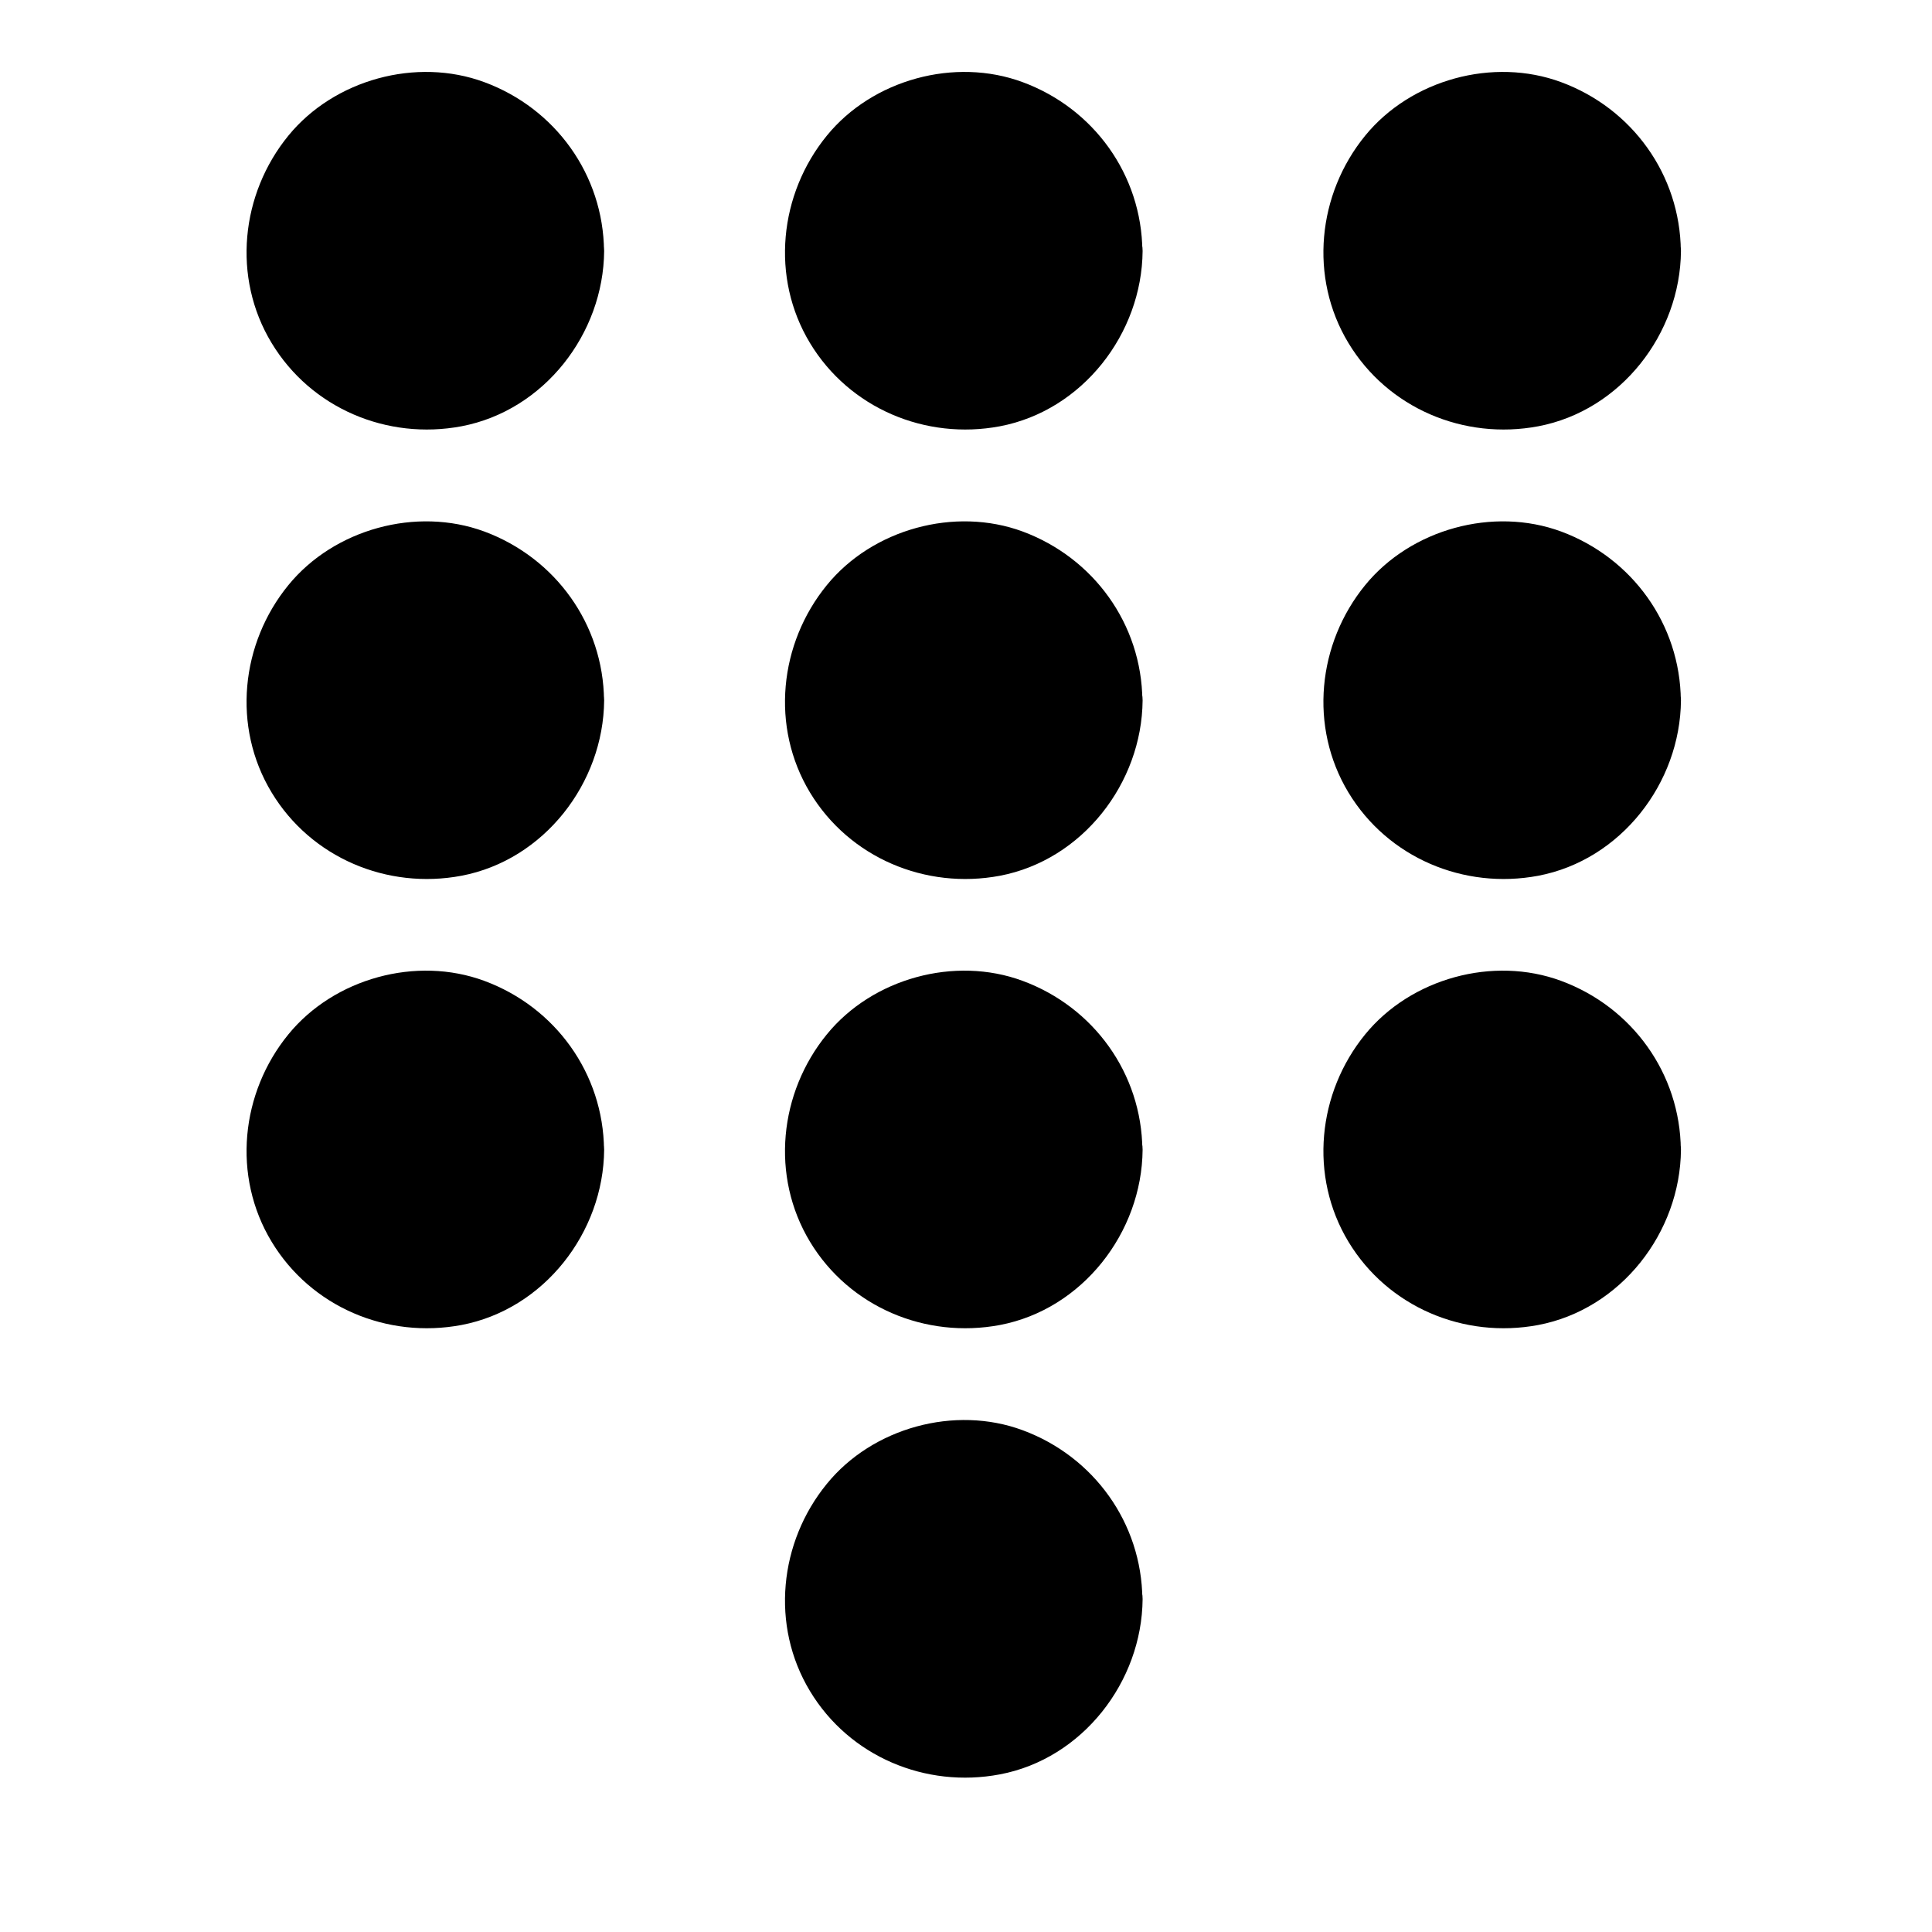 <svg width="17" height="17" viewBox="0 0 17 17" fill="none" xmlns="http://www.w3.org/2000/svg">
<g clip-path="url(#clip0_183_52)">
<path d="M3.74 3.471C4.437 3.471 5.002 2.906 5.002 2.209C5.002 1.512 4.437 0.946 3.74 0.946C3.043 0.946 2.477 1.512 2.477 2.209C2.477 2.906 3.043 3.471 3.74 3.471Z" fill="black"/>
<path d="M4.69 2.209C4.69 2.242 4.688 2.274 4.687 2.307C4.685 2.321 4.684 2.335 4.682 2.351C4.679 2.395 4.693 2.288 4.685 2.332C4.673 2.395 4.66 2.456 4.64 2.517C4.635 2.532 4.621 2.596 4.607 2.604C4.609 2.604 4.64 2.534 4.613 2.587C4.607 2.599 4.601 2.612 4.595 2.624C4.566 2.679 4.535 2.732 4.499 2.782C4.495 2.788 4.481 2.812 4.476 2.815C4.496 2.806 4.513 2.77 4.487 2.799C4.468 2.82 4.451 2.84 4.432 2.86C4.41 2.882 4.388 2.904 4.366 2.924C4.357 2.934 4.346 2.942 4.335 2.951C4.295 2.988 4.337 2.965 4.343 2.946C4.337 2.963 4.282 2.99 4.268 2.999C4.245 3.015 4.221 3.029 4.198 3.042C4.171 3.057 4.143 3.07 4.115 3.084C4.077 3.104 4.124 3.09 4.132 3.078C4.126 3.087 4.093 3.093 4.084 3.096C4.027 3.117 3.97 3.132 3.912 3.145C3.898 3.148 3.884 3.149 3.87 3.153C3.815 3.163 3.881 3.151 3.89 3.151C3.856 3.149 3.816 3.159 3.782 3.159C3.724 3.16 3.666 3.157 3.607 3.153C3.535 3.148 3.662 3.163 3.616 3.154C3.602 3.151 3.588 3.149 3.574 3.146C3.543 3.14 3.512 3.132 3.482 3.124C3.452 3.117 3.423 3.107 3.393 3.096C3.381 3.092 3.368 3.085 3.354 3.082C3.315 3.068 3.407 3.11 3.371 3.09C3.318 3.057 3.262 3.035 3.209 3.001C3.195 2.992 3.14 2.965 3.134 2.948C3.134 2.949 3.193 2.998 3.149 2.959C3.14 2.949 3.129 2.942 3.118 2.932C3.073 2.892 3.032 2.846 2.99 2.801C2.951 2.757 2.999 2.815 3.001 2.817C2.996 2.815 2.982 2.79 2.977 2.784C2.962 2.762 2.946 2.738 2.932 2.715C2.916 2.688 2.901 2.662 2.887 2.634C2.881 2.621 2.874 2.609 2.868 2.596C2.841 2.545 2.856 2.596 2.87 2.604C2.857 2.596 2.843 2.532 2.837 2.517C2.827 2.487 2.818 2.456 2.812 2.426C2.806 2.398 2.799 2.371 2.795 2.343C2.785 2.298 2.787 2.353 2.796 2.363C2.788 2.356 2.791 2.309 2.79 2.299C2.785 2.242 2.785 2.182 2.79 2.124C2.791 2.11 2.793 2.096 2.793 2.081C2.798 2.024 2.793 2.093 2.79 2.099C2.802 2.068 2.802 2.028 2.81 1.995C2.824 1.937 2.846 1.882 2.865 1.826C2.877 1.787 2.838 1.879 2.857 1.843C2.863 1.831 2.868 1.818 2.874 1.806C2.89 1.774 2.906 1.745 2.924 1.715C2.938 1.692 2.954 1.668 2.97 1.646C2.977 1.635 2.985 1.624 2.993 1.613C3.018 1.578 2.943 1.671 2.988 1.621C3.029 1.576 3.07 1.531 3.116 1.49C3.126 1.481 3.137 1.473 3.148 1.463C3.177 1.437 3.141 1.453 3.132 1.474C3.14 1.456 3.182 1.438 3.199 1.428C3.251 1.393 3.306 1.365 3.36 1.337C3.413 1.31 3.343 1.343 3.343 1.343C3.346 1.338 3.374 1.331 3.382 1.328C3.412 1.317 3.441 1.307 3.471 1.298C3.498 1.29 3.526 1.284 3.552 1.278C3.566 1.274 3.581 1.271 3.595 1.27C3.668 1.257 3.566 1.271 3.596 1.268C3.659 1.263 3.72 1.259 3.781 1.26C3.81 1.262 3.838 1.263 3.866 1.267C3.893 1.268 3.907 1.284 3.848 1.263C3.866 1.27 3.891 1.271 3.91 1.274C3.976 1.288 4.038 1.307 4.101 1.331C4.116 1.335 4.146 1.359 4.112 1.334C4.073 1.306 4.129 1.343 4.14 1.348C4.168 1.362 4.195 1.376 4.221 1.392C4.251 1.409 4.279 1.428 4.307 1.448C4.31 1.449 4.337 1.467 4.34 1.471C4.307 1.445 4.299 1.44 4.316 1.454C4.324 1.46 4.332 1.467 4.34 1.474C4.388 1.517 4.434 1.563 4.476 1.612C4.506 1.645 4.507 1.621 4.471 1.604C4.482 1.609 4.495 1.635 4.501 1.645C4.521 1.673 4.538 1.701 4.556 1.731C4.571 1.757 4.585 1.785 4.599 1.812C4.599 1.81 4.618 1.848 4.616 1.849C4.599 1.806 4.596 1.801 4.609 1.832C4.612 1.838 4.613 1.845 4.616 1.851C4.641 1.917 4.66 1.984 4.673 2.053C4.676 2.065 4.676 2.084 4.681 2.095C4.67 2.067 4.674 2.037 4.679 2.087C4.688 2.129 4.69 2.17 4.69 2.209C4.691 2.373 4.832 2.529 5.002 2.521C5.171 2.513 5.316 2.384 5.315 2.209C5.309 1.538 4.887 0.954 4.262 0.723C3.663 0.501 2.94 0.701 2.538 1.193C2.118 1.707 2.041 2.442 2.39 3.018C2.737 3.593 3.407 3.874 4.06 3.751C4.787 3.613 5.31 2.937 5.316 2.209C5.318 2.045 5.171 1.888 5.004 1.896C4.832 1.904 4.691 2.034 4.69 2.209Z" fill="black"/>
<path d="M8.477 3.471C9.175 3.471 9.74 2.906 9.74 2.209C9.74 1.512 9.175 0.946 8.477 0.946C7.78 0.946 7.215 1.512 7.215 2.209C7.215 2.906 7.78 3.471 8.477 3.471Z" fill="black"/>
<path d="M9.427 2.209C9.427 2.242 9.426 2.274 9.424 2.307C9.423 2.321 9.421 2.335 9.42 2.351C9.416 2.395 9.431 2.288 9.423 2.332C9.41 2.395 9.398 2.456 9.377 2.517C9.373 2.532 9.359 2.596 9.345 2.604C9.346 2.604 9.377 2.534 9.351 2.587C9.345 2.599 9.338 2.612 9.332 2.624C9.304 2.679 9.273 2.732 9.237 2.782C9.232 2.788 9.218 2.812 9.213 2.815C9.234 2.806 9.251 2.77 9.224 2.799C9.206 2.82 9.188 2.84 9.17 2.86C9.148 2.882 9.126 2.904 9.104 2.924C9.095 2.934 9.084 2.942 9.073 2.951C9.032 2.988 9.074 2.965 9.081 2.946C9.074 2.963 9.02 2.99 9.006 2.999C8.982 3.015 8.959 3.029 8.935 3.042C8.909 3.057 8.881 3.07 8.852 3.084C8.815 3.104 8.862 3.09 8.87 3.078C8.863 3.087 8.831 3.093 8.821 3.096C8.765 3.117 8.707 3.132 8.649 3.145C8.635 3.148 8.621 3.149 8.607 3.153C8.552 3.163 8.618 3.151 8.627 3.151C8.593 3.149 8.554 3.159 8.52 3.159C8.462 3.16 8.404 3.157 8.345 3.153C8.273 3.148 8.399 3.163 8.354 3.154C8.34 3.151 8.326 3.149 8.312 3.146C8.281 3.14 8.249 3.132 8.22 3.124C8.19 3.117 8.16 3.107 8.131 3.096C8.118 3.092 8.106 3.085 8.091 3.082C8.052 3.068 8.145 3.11 8.109 3.09C8.056 3.057 7.999 3.035 7.946 3.001C7.932 2.992 7.877 2.965 7.871 2.948C7.871 2.949 7.931 2.998 7.887 2.959C7.877 2.949 7.866 2.942 7.856 2.932C7.81 2.892 7.77 2.846 7.727 2.801C7.688 2.757 7.737 2.815 7.738 2.817C7.734 2.815 7.72 2.79 7.715 2.784C7.699 2.762 7.684 2.738 7.67 2.715C7.654 2.688 7.638 2.662 7.624 2.634C7.618 2.621 7.612 2.609 7.606 2.596C7.579 2.545 7.593 2.596 7.607 2.604C7.595 2.596 7.581 2.532 7.574 2.517C7.565 2.487 7.556 2.456 7.549 2.426C7.543 2.398 7.537 2.371 7.532 2.343C7.523 2.298 7.524 2.353 7.534 2.363C7.526 2.356 7.529 2.309 7.527 2.299C7.523 2.242 7.523 2.182 7.527 2.124C7.529 2.11 7.531 2.096 7.531 2.081C7.535 2.024 7.531 2.093 7.527 2.099C7.54 2.068 7.54 2.028 7.548 1.995C7.562 1.937 7.584 1.882 7.602 1.826C7.615 1.787 7.576 1.879 7.595 1.843C7.601 1.831 7.606 1.818 7.612 1.806C7.627 1.774 7.643 1.745 7.662 1.715C7.676 1.692 7.691 1.668 7.707 1.646C7.715 1.635 7.723 1.624 7.731 1.613C7.756 1.578 7.681 1.671 7.726 1.621C7.766 1.576 7.807 1.531 7.854 1.49C7.863 1.481 7.874 1.473 7.885 1.463C7.915 1.437 7.879 1.453 7.87 1.474C7.877 1.456 7.92 1.438 7.937 1.428C7.988 1.393 8.043 1.365 8.098 1.337C8.151 1.31 8.081 1.343 8.081 1.343C8.084 1.338 8.112 1.331 8.12 1.328C8.149 1.317 8.179 1.307 8.209 1.298C8.235 1.29 8.263 1.284 8.29 1.278C8.304 1.274 8.318 1.271 8.332 1.27C8.406 1.257 8.304 1.271 8.334 1.268C8.396 1.263 8.457 1.259 8.518 1.26C8.548 1.262 8.576 1.263 8.604 1.267C8.631 1.268 8.645 1.284 8.585 1.263C8.604 1.27 8.629 1.271 8.648 1.274C8.713 1.288 8.776 1.307 8.838 1.331C8.854 1.335 8.884 1.359 8.849 1.334C8.81 1.306 8.866 1.343 8.877 1.348C8.906 1.362 8.932 1.376 8.959 1.392C8.988 1.409 9.016 1.428 9.045 1.448C9.048 1.449 9.074 1.467 9.077 1.471C9.045 1.445 9.037 1.44 9.054 1.454C9.062 1.46 9.07 1.467 9.077 1.474C9.126 1.517 9.171 1.563 9.213 1.612C9.243 1.645 9.245 1.621 9.209 1.604C9.22 1.609 9.232 1.635 9.238 1.645C9.259 1.673 9.276 1.701 9.293 1.731C9.309 1.757 9.323 1.785 9.337 1.812C9.337 1.81 9.356 1.848 9.354 1.849C9.337 1.806 9.334 1.801 9.346 1.832C9.349 1.838 9.351 1.845 9.354 1.851C9.379 1.917 9.398 1.984 9.41 2.053C9.413 2.065 9.413 2.084 9.418 2.095C9.407 2.067 9.412 2.037 9.416 2.087C9.426 2.129 9.427 2.17 9.427 2.209C9.429 2.373 9.57 2.529 9.74 2.521C9.909 2.513 10.054 2.384 10.052 2.209C10.046 1.538 9.624 0.954 8.999 0.723C8.401 0.501 7.677 0.701 7.276 1.193C6.856 1.707 6.779 2.442 7.127 3.018C7.474 3.593 8.145 3.874 8.798 3.751C9.524 3.613 10.048 2.937 10.054 2.209C10.056 2.045 9.909 1.888 9.741 1.896C9.57 1.904 9.429 2.034 9.427 2.209Z" fill="black"/>
<path d="M13.215 3.471C13.912 3.471 14.477 2.906 14.477 2.209C14.477 1.512 13.912 0.946 13.215 0.946C12.518 0.946 11.952 1.512 11.952 2.209C11.952 2.906 12.518 3.471 13.215 3.471Z" fill="black"/>
<path d="M14.165 2.209C14.165 2.242 14.163 2.274 14.162 2.307C14.16 2.321 14.159 2.335 14.157 2.351C14.154 2.395 14.168 2.288 14.16 2.332C14.148 2.395 14.135 2.456 14.115 2.517C14.11 2.532 14.096 2.596 14.082 2.604C14.084 2.604 14.115 2.534 14.088 2.587C14.082 2.599 14.076 2.612 14.07 2.624C14.041 2.679 14.01 2.732 13.974 2.782C13.97 2.788 13.956 2.812 13.951 2.815C13.971 2.806 13.988 2.77 13.962 2.799C13.943 2.82 13.926 2.84 13.907 2.86C13.885 2.882 13.863 2.904 13.841 2.924C13.832 2.934 13.821 2.942 13.81 2.951C13.77 2.988 13.812 2.965 13.818 2.946C13.812 2.963 13.757 2.99 13.743 2.999C13.72 3.015 13.696 3.029 13.673 3.042C13.646 3.057 13.618 3.07 13.59 3.084C13.553 3.104 13.599 3.09 13.607 3.078C13.601 3.087 13.568 3.093 13.559 3.096C13.502 3.117 13.445 3.132 13.387 3.145C13.373 3.148 13.359 3.149 13.345 3.153C13.29 3.163 13.356 3.151 13.365 3.151C13.331 3.149 13.291 3.159 13.257 3.159C13.199 3.16 13.142 3.157 13.082 3.153C13.01 3.148 13.137 3.163 13.091 3.154C13.078 3.151 13.063 3.149 13.049 3.146C13.018 3.14 12.987 3.132 12.957 3.124C12.928 3.117 12.898 3.107 12.868 3.096C12.856 3.092 12.843 3.085 12.829 3.082C12.79 3.068 12.882 3.11 12.846 3.09C12.793 3.057 12.737 3.035 12.684 3.001C12.67 2.992 12.615 2.965 12.609 2.948C12.609 2.949 12.668 2.998 12.624 2.959C12.615 2.949 12.604 2.942 12.593 2.932C12.548 2.892 12.507 2.846 12.465 2.801C12.426 2.757 12.474 2.815 12.476 2.817C12.471 2.815 12.457 2.79 12.453 2.784C12.437 2.762 12.421 2.738 12.407 2.715C12.392 2.688 12.376 2.662 12.362 2.634C12.356 2.621 12.349 2.609 12.343 2.596C12.316 2.545 12.331 2.596 12.345 2.604C12.332 2.596 12.318 2.532 12.312 2.517C12.303 2.487 12.293 2.456 12.287 2.426C12.281 2.398 12.274 2.371 12.27 2.343C12.26 2.298 12.262 2.353 12.271 2.363C12.263 2.356 12.267 2.309 12.265 2.299C12.26 2.242 12.26 2.182 12.265 2.124C12.267 2.11 12.268 2.096 12.268 2.081C12.273 2.024 12.268 2.093 12.265 2.099C12.277 2.068 12.277 2.028 12.285 1.995C12.299 1.937 12.321 1.882 12.34 1.826C12.352 1.787 12.313 1.879 12.332 1.843C12.338 1.831 12.343 1.818 12.349 1.806C12.365 1.774 12.381 1.745 12.399 1.715C12.413 1.692 12.429 1.668 12.445 1.646C12.453 1.635 12.46 1.624 12.468 1.613C12.493 1.578 12.418 1.671 12.463 1.621C12.504 1.576 12.545 1.531 12.591 1.49C12.601 1.481 12.612 1.473 12.623 1.463C12.652 1.437 12.617 1.453 12.607 1.474C12.615 1.456 12.657 1.438 12.674 1.428C12.726 1.393 12.781 1.365 12.835 1.337C12.888 1.31 12.818 1.343 12.818 1.343C12.821 1.338 12.849 1.331 12.857 1.328C12.887 1.317 12.916 1.307 12.946 1.298C12.973 1.29 13.001 1.284 13.027 1.278C13.041 1.274 13.056 1.271 13.07 1.27C13.143 1.257 13.041 1.271 13.071 1.268C13.134 1.263 13.195 1.259 13.256 1.26C13.285 1.262 13.313 1.263 13.341 1.267C13.368 1.268 13.382 1.284 13.323 1.263C13.341 1.27 13.367 1.271 13.385 1.274C13.451 1.288 13.513 1.307 13.576 1.331C13.591 1.335 13.621 1.359 13.587 1.334C13.548 1.306 13.604 1.343 13.615 1.348C13.643 1.362 13.67 1.376 13.696 1.392C13.726 1.409 13.754 1.428 13.782 1.448C13.785 1.449 13.812 1.467 13.815 1.471C13.782 1.445 13.774 1.44 13.791 1.454C13.799 1.46 13.807 1.467 13.815 1.474C13.863 1.517 13.909 1.563 13.951 1.612C13.981 1.645 13.982 1.621 13.946 1.604C13.957 1.609 13.97 1.635 13.976 1.645C13.996 1.673 14.013 1.701 14.031 1.731C14.046 1.757 14.06 1.785 14.074 1.812C14.074 1.81 14.093 1.848 14.091 1.849C14.074 1.806 14.071 1.801 14.084 1.832C14.087 1.838 14.088 1.845 14.091 1.851C14.117 1.917 14.135 1.984 14.148 2.053C14.151 2.065 14.151 2.084 14.156 2.095C14.145 2.067 14.149 2.037 14.154 2.087C14.163 2.129 14.165 2.17 14.165 2.209C14.166 2.373 14.307 2.529 14.477 2.521C14.646 2.513 14.791 2.384 14.79 2.209C14.784 1.538 14.362 0.954 13.737 0.723C13.138 0.501 12.415 0.701 12.013 1.193C11.593 1.707 11.517 2.442 11.865 3.018C12.212 3.593 12.882 3.874 13.535 3.751C14.262 3.613 14.785 2.937 14.791 2.209C14.793 2.045 14.646 1.888 14.479 1.896C14.307 1.904 14.166 2.034 14.165 2.209Z" fill="black"/>
<path d="M3.74 7.426C4.437 7.426 5.002 6.861 5.002 6.163C5.002 5.466 4.437 4.901 3.74 4.901C3.043 4.901 2.477 5.466 2.477 6.163C2.477 6.861 3.043 7.426 3.74 7.426Z" fill="black"/>
<path d="M4.69 6.163C4.69 6.196 4.688 6.229 4.687 6.262C4.685 6.276 4.684 6.29 4.682 6.306C4.679 6.349 4.693 6.243 4.685 6.287C4.673 6.349 4.66 6.41 4.64 6.471C4.635 6.487 4.621 6.551 4.607 6.559C4.609 6.559 4.64 6.488 4.613 6.542C4.607 6.554 4.601 6.566 4.595 6.579C4.566 6.634 4.535 6.687 4.499 6.737C4.495 6.743 4.481 6.766 4.476 6.77C4.496 6.76 4.513 6.724 4.487 6.754C4.468 6.774 4.451 6.795 4.432 6.815C4.41 6.837 4.388 6.859 4.366 6.879C4.357 6.888 4.346 6.896 4.335 6.906C4.295 6.943 4.337 6.92 4.343 6.901C4.337 6.918 4.282 6.945 4.268 6.954C4.245 6.97 4.221 6.984 4.198 6.996C4.171 7.012 4.143 7.024 4.115 7.038C4.077 7.059 4.124 7.045 4.132 7.032C4.126 7.042 4.093 7.048 4.084 7.051C4.027 7.071 3.97 7.087 3.912 7.099C3.898 7.102 3.884 7.104 3.87 7.107C3.815 7.118 3.881 7.106 3.89 7.106C3.856 7.104 3.816 7.113 3.782 7.113C3.724 7.115 3.666 7.112 3.607 7.107C3.535 7.102 3.662 7.118 3.616 7.109C3.602 7.106 3.588 7.104 3.574 7.101C3.543 7.095 3.512 7.087 3.482 7.079C3.452 7.071 3.423 7.062 3.393 7.051C3.381 7.046 3.368 7.04 3.354 7.037C3.315 7.023 3.407 7.065 3.371 7.045C3.318 7.012 3.262 6.99 3.209 6.956C3.195 6.946 3.14 6.92 3.134 6.902C3.134 6.904 3.193 6.952 3.149 6.913C3.14 6.904 3.129 6.896 3.118 6.887C3.073 6.846 3.032 6.801 2.99 6.756C2.951 6.712 2.999 6.77 3.001 6.771C2.996 6.77 2.982 6.745 2.977 6.738C2.962 6.716 2.946 6.693 2.932 6.67C2.916 6.643 2.901 6.617 2.887 6.588C2.881 6.576 2.874 6.563 2.868 6.551C2.841 6.499 2.856 6.551 2.87 6.559C2.857 6.551 2.843 6.487 2.837 6.471C2.827 6.441 2.818 6.41 2.812 6.381C2.806 6.352 2.799 6.326 2.795 6.298C2.785 6.252 2.787 6.307 2.796 6.318C2.788 6.31 2.791 6.263 2.79 6.254C2.785 6.196 2.785 6.137 2.79 6.079C2.791 6.065 2.793 6.051 2.793 6.035C2.798 5.979 2.793 6.048 2.79 6.054C2.802 6.023 2.802 5.982 2.81 5.949C2.824 5.891 2.846 5.837 2.865 5.781C2.877 5.742 2.838 5.834 2.857 5.798C2.863 5.785 2.868 5.773 2.874 5.76C2.89 5.729 2.906 5.699 2.924 5.67C2.938 5.646 2.954 5.623 2.97 5.601C2.977 5.59 2.985 5.579 2.993 5.568C3.018 5.532 2.943 5.626 2.988 5.576C3.029 5.531 3.07 5.485 3.116 5.445C3.126 5.435 3.137 5.427 3.148 5.418C3.177 5.391 3.141 5.407 3.132 5.429C3.14 5.41 3.182 5.393 3.199 5.382C3.251 5.348 3.306 5.32 3.36 5.292C3.413 5.265 3.343 5.298 3.343 5.298C3.346 5.293 3.374 5.285 3.382 5.282C3.412 5.271 3.441 5.262 3.471 5.252C3.498 5.245 3.526 5.238 3.552 5.232C3.566 5.229 3.581 5.226 3.595 5.224C3.668 5.212 3.566 5.226 3.596 5.223C3.659 5.218 3.72 5.213 3.781 5.215C3.81 5.216 3.838 5.218 3.866 5.221C3.893 5.223 3.907 5.238 3.848 5.218C3.866 5.224 3.891 5.226 3.91 5.229C3.976 5.243 4.038 5.262 4.101 5.285C4.116 5.29 4.146 5.313 4.112 5.288C4.073 5.26 4.129 5.298 4.14 5.302C4.168 5.316 4.195 5.331 4.221 5.346C4.251 5.363 4.279 5.382 4.307 5.402C4.31 5.404 4.337 5.421 4.34 5.426C4.307 5.399 4.299 5.395 4.316 5.409C4.324 5.415 4.332 5.421 4.34 5.429C4.388 5.471 4.434 5.518 4.476 5.566C4.506 5.599 4.507 5.576 4.471 5.559C4.482 5.563 4.495 5.59 4.501 5.599C4.521 5.627 4.538 5.656 4.556 5.685C4.571 5.712 4.585 5.74 4.599 5.766C4.599 5.765 4.618 5.802 4.616 5.804C4.599 5.76 4.596 5.756 4.609 5.787C4.612 5.793 4.613 5.799 4.616 5.806C4.641 5.871 4.66 5.938 4.673 6.007C4.676 6.02 4.676 6.038 4.681 6.049C4.67 6.021 4.674 5.992 4.679 6.042C4.688 6.084 4.69 6.123 4.69 6.163C4.691 6.327 4.832 6.484 5.002 6.476C5.171 6.468 5.316 6.338 5.315 6.163C5.309 5.493 4.887 4.909 4.262 4.677C3.663 4.456 2.94 4.656 2.538 5.148C2.118 5.662 2.041 6.396 2.39 6.973C2.737 7.548 3.407 7.829 4.06 7.706C4.787 7.568 5.31 6.891 5.316 6.163C5.318 5.999 5.171 5.843 5.004 5.851C4.832 5.859 4.691 5.988 4.69 6.163Z" fill="black"/>
<path d="M8.477 7.426C9.175 7.426 9.74 6.861 9.74 6.163C9.74 5.466 9.175 4.901 8.477 4.901C7.78 4.901 7.215 5.466 7.215 6.163C7.215 6.861 7.78 7.426 8.477 7.426Z" fill="black"/>
<path d="M9.427 6.163C9.427 6.196 9.426 6.229 9.424 6.262C9.423 6.276 9.421 6.29 9.42 6.306C9.416 6.349 9.431 6.243 9.423 6.287C9.41 6.349 9.398 6.41 9.377 6.471C9.373 6.487 9.359 6.551 9.345 6.559C9.346 6.559 9.377 6.488 9.351 6.542C9.345 6.554 9.338 6.566 9.332 6.579C9.304 6.634 9.273 6.687 9.237 6.737C9.232 6.743 9.218 6.766 9.213 6.77C9.234 6.76 9.251 6.724 9.224 6.754C9.206 6.774 9.188 6.795 9.17 6.815C9.148 6.837 9.126 6.859 9.104 6.879C9.095 6.888 9.084 6.896 9.073 6.906C9.032 6.943 9.074 6.92 9.081 6.901C9.074 6.918 9.02 6.945 9.006 6.954C8.982 6.97 8.959 6.984 8.935 6.996C8.909 7.012 8.881 7.024 8.852 7.038C8.815 7.059 8.862 7.045 8.87 7.032C8.863 7.042 8.831 7.048 8.821 7.051C8.765 7.071 8.707 7.087 8.649 7.099C8.635 7.102 8.621 7.104 8.607 7.107C8.552 7.118 8.618 7.106 8.627 7.106C8.593 7.104 8.554 7.113 8.52 7.113C8.462 7.115 8.404 7.112 8.345 7.107C8.273 7.102 8.399 7.118 8.354 7.109C8.34 7.106 8.326 7.104 8.312 7.101C8.281 7.095 8.249 7.087 8.22 7.079C8.19 7.071 8.16 7.062 8.131 7.051C8.118 7.046 8.106 7.04 8.091 7.037C8.052 7.023 8.145 7.065 8.109 7.045C8.056 7.012 7.999 6.99 7.946 6.956C7.932 6.946 7.877 6.92 7.871 6.902C7.871 6.904 7.931 6.952 7.887 6.913C7.877 6.904 7.866 6.896 7.856 6.887C7.81 6.846 7.77 6.801 7.727 6.756C7.688 6.712 7.737 6.77 7.738 6.771C7.734 6.77 7.72 6.745 7.715 6.738C7.699 6.716 7.684 6.693 7.67 6.67C7.654 6.643 7.638 6.617 7.624 6.588C7.618 6.576 7.612 6.563 7.606 6.551C7.579 6.499 7.593 6.551 7.607 6.559C7.595 6.551 7.581 6.487 7.574 6.471C7.565 6.441 7.556 6.41 7.549 6.381C7.543 6.352 7.537 6.326 7.532 6.298C7.523 6.252 7.524 6.307 7.534 6.318C7.526 6.31 7.529 6.263 7.527 6.254C7.523 6.196 7.523 6.137 7.527 6.079C7.529 6.065 7.531 6.051 7.531 6.035C7.535 5.979 7.531 6.048 7.527 6.054C7.54 6.023 7.54 5.982 7.548 5.949C7.562 5.891 7.584 5.837 7.602 5.781C7.615 5.742 7.576 5.834 7.595 5.798C7.601 5.785 7.606 5.773 7.612 5.76C7.627 5.729 7.643 5.699 7.662 5.67C7.676 5.646 7.691 5.623 7.707 5.601C7.715 5.59 7.723 5.579 7.731 5.568C7.756 5.532 7.681 5.626 7.726 5.576C7.766 5.531 7.807 5.485 7.854 5.445C7.863 5.435 7.874 5.427 7.885 5.418C7.915 5.391 7.879 5.407 7.87 5.429C7.877 5.41 7.92 5.393 7.937 5.382C7.988 5.348 8.043 5.32 8.098 5.292C8.151 5.265 8.081 5.298 8.081 5.298C8.084 5.293 8.112 5.285 8.12 5.282C8.149 5.271 8.179 5.262 8.209 5.252C8.235 5.245 8.263 5.238 8.29 5.232C8.304 5.229 8.318 5.226 8.332 5.224C8.406 5.212 8.304 5.226 8.334 5.223C8.396 5.218 8.457 5.213 8.518 5.215C8.548 5.216 8.576 5.218 8.604 5.221C8.631 5.223 8.645 5.238 8.585 5.218C8.604 5.224 8.629 5.226 8.648 5.229C8.713 5.243 8.776 5.262 8.838 5.285C8.854 5.29 8.884 5.313 8.849 5.288C8.81 5.26 8.866 5.298 8.877 5.302C8.906 5.316 8.932 5.331 8.959 5.346C8.988 5.363 9.016 5.382 9.045 5.402C9.048 5.404 9.074 5.421 9.077 5.426C9.045 5.399 9.037 5.395 9.054 5.409C9.062 5.415 9.07 5.421 9.077 5.429C9.126 5.471 9.171 5.518 9.213 5.566C9.243 5.599 9.245 5.576 9.209 5.559C9.22 5.563 9.232 5.59 9.238 5.599C9.259 5.627 9.276 5.656 9.293 5.685C9.309 5.712 9.323 5.74 9.337 5.766C9.337 5.765 9.356 5.802 9.354 5.804C9.337 5.76 9.334 5.756 9.346 5.787C9.349 5.793 9.351 5.799 9.354 5.806C9.379 5.871 9.398 5.938 9.41 6.007C9.413 6.02 9.413 6.038 9.418 6.049C9.407 6.021 9.412 5.992 9.416 6.042C9.426 6.084 9.427 6.123 9.427 6.163C9.429 6.327 9.57 6.484 9.74 6.476C9.909 6.468 10.054 6.338 10.052 6.163C10.046 5.493 9.624 4.909 8.999 4.677C8.401 4.456 7.677 4.656 7.276 5.148C6.856 5.662 6.779 6.396 7.127 6.973C7.474 7.548 8.145 7.829 8.798 7.706C9.524 7.568 10.048 6.891 10.054 6.163C10.056 5.999 9.909 5.843 9.741 5.851C9.57 5.859 9.429 5.988 9.427 6.163Z" fill="black"/>
<path d="M13.215 7.426C13.912 7.426 14.477 6.861 14.477 6.163C14.477 5.466 13.912 4.901 13.215 4.901C12.518 4.901 11.952 5.466 11.952 6.163C11.952 6.861 12.518 7.426 13.215 7.426Z" fill="black"/>
<path d="M14.165 6.163C14.165 6.196 14.163 6.229 14.162 6.262C14.16 6.276 14.159 6.29 14.157 6.306C14.154 6.349 14.168 6.243 14.16 6.287C14.148 6.349 14.135 6.41 14.115 6.471C14.11 6.487 14.096 6.551 14.082 6.559C14.084 6.559 14.115 6.488 14.088 6.542C14.082 6.554 14.076 6.566 14.07 6.579C14.041 6.634 14.01 6.687 13.974 6.737C13.97 6.743 13.956 6.766 13.951 6.77C13.971 6.76 13.988 6.724 13.962 6.754C13.943 6.774 13.926 6.795 13.907 6.815C13.885 6.837 13.863 6.859 13.841 6.879C13.832 6.888 13.821 6.896 13.81 6.906C13.77 6.943 13.812 6.92 13.818 6.901C13.812 6.918 13.757 6.945 13.743 6.954C13.72 6.97 13.696 6.984 13.673 6.996C13.646 7.012 13.618 7.024 13.59 7.038C13.553 7.059 13.599 7.045 13.607 7.032C13.601 7.042 13.568 7.048 13.559 7.051C13.502 7.071 13.445 7.087 13.387 7.099C13.373 7.102 13.359 7.104 13.345 7.107C13.29 7.118 13.356 7.106 13.365 7.106C13.331 7.104 13.291 7.113 13.257 7.113C13.199 7.115 13.142 7.112 13.082 7.107C13.01 7.102 13.137 7.118 13.091 7.109C13.078 7.106 13.063 7.104 13.049 7.101C13.018 7.095 12.987 7.087 12.957 7.079C12.928 7.071 12.898 7.062 12.868 7.051C12.856 7.046 12.843 7.04 12.829 7.037C12.79 7.023 12.882 7.065 12.846 7.045C12.793 7.012 12.737 6.99 12.684 6.956C12.67 6.946 12.615 6.92 12.609 6.902C12.609 6.904 12.668 6.952 12.624 6.913C12.615 6.904 12.604 6.896 12.593 6.887C12.548 6.846 12.507 6.801 12.465 6.756C12.426 6.712 12.474 6.77 12.476 6.771C12.471 6.77 12.457 6.745 12.453 6.738C12.437 6.716 12.421 6.693 12.407 6.67C12.392 6.643 12.376 6.617 12.362 6.588C12.356 6.576 12.349 6.563 12.343 6.551C12.316 6.499 12.331 6.551 12.345 6.559C12.332 6.551 12.318 6.487 12.312 6.471C12.303 6.441 12.293 6.41 12.287 6.381C12.281 6.352 12.274 6.326 12.27 6.298C12.26 6.252 12.262 6.307 12.271 6.318C12.263 6.31 12.267 6.263 12.265 6.254C12.26 6.196 12.26 6.137 12.265 6.079C12.267 6.065 12.268 6.051 12.268 6.035C12.273 5.979 12.268 6.048 12.265 6.054C12.277 6.023 12.277 5.982 12.285 5.949C12.299 5.891 12.321 5.837 12.34 5.781C12.352 5.742 12.313 5.834 12.332 5.798C12.338 5.785 12.343 5.773 12.349 5.76C12.365 5.729 12.381 5.699 12.399 5.67C12.413 5.646 12.429 5.623 12.445 5.601C12.453 5.59 12.46 5.579 12.468 5.568C12.493 5.532 12.418 5.626 12.463 5.576C12.504 5.531 12.545 5.485 12.591 5.445C12.601 5.435 12.612 5.427 12.623 5.418C12.652 5.391 12.617 5.407 12.607 5.429C12.615 5.41 12.657 5.393 12.674 5.382C12.726 5.348 12.781 5.32 12.835 5.292C12.888 5.265 12.818 5.298 12.818 5.298C12.821 5.293 12.849 5.285 12.857 5.282C12.887 5.271 12.916 5.262 12.946 5.252C12.973 5.245 13.001 5.238 13.027 5.232C13.041 5.229 13.056 5.226 13.07 5.224C13.143 5.212 13.041 5.226 13.071 5.223C13.134 5.218 13.195 5.213 13.256 5.215C13.285 5.216 13.313 5.218 13.341 5.221C13.368 5.223 13.382 5.238 13.323 5.218C13.341 5.224 13.367 5.226 13.385 5.229C13.451 5.243 13.513 5.262 13.576 5.285C13.591 5.29 13.621 5.313 13.587 5.288C13.548 5.26 13.604 5.298 13.615 5.302C13.643 5.316 13.67 5.331 13.696 5.346C13.726 5.363 13.754 5.382 13.782 5.402C13.785 5.404 13.812 5.421 13.815 5.426C13.782 5.399 13.774 5.395 13.791 5.409C13.799 5.415 13.807 5.421 13.815 5.429C13.863 5.471 13.909 5.518 13.951 5.566C13.981 5.599 13.982 5.576 13.946 5.559C13.957 5.563 13.97 5.59 13.976 5.599C13.996 5.627 14.013 5.656 14.031 5.685C14.046 5.712 14.06 5.74 14.074 5.766C14.074 5.765 14.093 5.802 14.091 5.804C14.074 5.76 14.071 5.756 14.084 5.787C14.087 5.793 14.088 5.799 14.091 5.806C14.117 5.871 14.135 5.938 14.148 6.007C14.151 6.02 14.151 6.038 14.156 6.049C14.145 6.021 14.149 5.992 14.154 6.042C14.163 6.084 14.165 6.123 14.165 6.163C14.166 6.327 14.307 6.484 14.477 6.476C14.646 6.468 14.791 6.338 14.79 6.163C14.784 5.493 14.362 4.909 13.737 4.677C13.138 4.456 12.415 4.656 12.013 5.148C11.593 5.662 11.517 6.396 11.865 6.973C12.212 7.548 12.882 7.829 13.535 7.706C14.262 7.568 14.785 6.891 14.791 6.163C14.793 5.999 14.646 5.843 14.479 5.851C14.307 5.859 14.166 5.988 14.165 6.163Z" fill="black"/>
<path d="M3.74 11.379C4.437 11.379 5.002 10.814 5.002 10.117C5.002 9.419 4.437 8.854 3.74 8.854C3.043 8.854 2.477 9.419 2.477 10.117C2.477 10.814 3.043 11.379 3.74 11.379Z" fill="black"/>
<path d="M4.69 10.117C4.69 10.149 4.688 10.182 4.687 10.215C4.685 10.229 4.684 10.243 4.682 10.259C4.679 10.302 4.693 10.196 4.685 10.24C4.673 10.302 4.66 10.363 4.64 10.424C4.635 10.44 4.621 10.504 4.607 10.512C4.609 10.512 4.64 10.441 4.613 10.495C4.607 10.507 4.601 10.52 4.595 10.532C4.566 10.587 4.535 10.64 4.499 10.69C4.495 10.696 4.481 10.72 4.476 10.723C4.496 10.713 4.513 10.677 4.487 10.707C4.468 10.727 4.451 10.748 4.432 10.768C4.41 10.79 4.388 10.812 4.366 10.832C4.357 10.841 4.346 10.849 4.335 10.859C4.295 10.896 4.337 10.873 4.343 10.854C4.337 10.871 4.282 10.898 4.268 10.907C4.245 10.923 4.221 10.937 4.198 10.949C4.171 10.965 4.143 10.977 4.115 10.992C4.077 11.012 4.124 10.998 4.132 10.985C4.126 10.995 4.093 11.001 4.084 11.004C4.027 11.024 3.97 11.04 3.912 11.052C3.898 11.056 3.884 11.057 3.87 11.06C3.815 11.071 3.881 11.059 3.89 11.059C3.856 11.057 3.816 11.066 3.782 11.066C3.724 11.068 3.666 11.065 3.607 11.06C3.535 11.056 3.662 11.071 3.616 11.062C3.602 11.059 3.588 11.057 3.574 11.054C3.543 11.048 3.512 11.04 3.482 11.032C3.452 11.024 3.423 11.015 3.393 11.004C3.381 10.999 3.368 10.993 3.354 10.99C3.315 10.976 3.407 11.018 3.371 10.998C3.318 10.965 3.262 10.943 3.209 10.909C3.195 10.899 3.14 10.873 3.134 10.856C3.134 10.857 3.193 10.906 3.149 10.867C3.14 10.857 3.129 10.849 3.118 10.84C3.073 10.799 3.032 10.754 2.99 10.709C2.951 10.665 2.999 10.723 3.001 10.724C2.996 10.723 2.982 10.698 2.977 10.691C2.962 10.67 2.946 10.646 2.932 10.623C2.916 10.596 2.901 10.57 2.887 10.541C2.881 10.529 2.874 10.517 2.868 10.504C2.841 10.452 2.856 10.504 2.87 10.512C2.857 10.504 2.843 10.44 2.837 10.424C2.827 10.395 2.818 10.363 2.812 10.334C2.806 10.306 2.799 10.279 2.795 10.251C2.785 10.206 2.787 10.26 2.796 10.271C2.788 10.263 2.791 10.216 2.79 10.207C2.785 10.149 2.785 10.09 2.79 10.032C2.791 10.018 2.793 10.004 2.793 9.988C2.798 9.932 2.793 10.001 2.79 10.007C2.802 9.976 2.802 9.935 2.81 9.902C2.824 9.845 2.846 9.79 2.865 9.734C2.877 9.695 2.838 9.787 2.857 9.751C2.863 9.738 2.868 9.726 2.874 9.713C2.89 9.682 2.906 9.652 2.924 9.623C2.938 9.599 2.954 9.576 2.97 9.554C2.977 9.543 2.985 9.532 2.993 9.521C3.018 9.485 2.943 9.579 2.988 9.529C3.029 9.484 3.07 9.438 3.116 9.398C3.126 9.388 3.137 9.381 3.148 9.371C3.177 9.345 3.141 9.36 3.132 9.382C3.14 9.363 3.182 9.346 3.199 9.335C3.251 9.301 3.306 9.273 3.36 9.245C3.413 9.218 3.343 9.251 3.343 9.251C3.346 9.246 3.374 9.238 3.382 9.235C3.412 9.224 3.441 9.215 3.471 9.206C3.498 9.198 3.526 9.191 3.552 9.185C3.566 9.182 3.581 9.179 3.595 9.177C3.668 9.165 3.566 9.179 3.596 9.176C3.659 9.171 3.72 9.166 3.781 9.168C3.81 9.17 3.838 9.171 3.866 9.174C3.893 9.176 3.907 9.191 3.848 9.171C3.866 9.177 3.891 9.179 3.91 9.182C3.976 9.196 4.038 9.215 4.101 9.238C4.116 9.243 4.146 9.267 4.112 9.242C4.073 9.213 4.129 9.251 4.14 9.256C4.168 9.27 4.195 9.284 4.221 9.299C4.251 9.316 4.279 9.335 4.307 9.356C4.31 9.357 4.337 9.374 4.34 9.379C4.307 9.352 4.299 9.348 4.316 9.362C4.324 9.368 4.332 9.374 4.34 9.382C4.388 9.424 4.434 9.471 4.476 9.52C4.506 9.552 4.507 9.529 4.471 9.512C4.482 9.517 4.495 9.543 4.501 9.552C4.521 9.581 4.538 9.609 4.556 9.638C4.571 9.665 4.585 9.693 4.599 9.72C4.599 9.718 4.618 9.756 4.616 9.757C4.599 9.713 4.596 9.709 4.609 9.74C4.612 9.746 4.613 9.752 4.616 9.759C4.641 9.824 4.66 9.892 4.673 9.96C4.676 9.973 4.676 9.992 4.681 10.002C4.67 9.974 4.674 9.945 4.679 9.995C4.688 10.037 4.69 10.077 4.69 10.117C4.691 10.281 4.832 10.437 5.002 10.429C5.171 10.421 5.316 10.291 5.315 10.117C5.309 9.446 4.887 8.862 4.262 8.631C3.663 8.409 2.94 8.609 2.538 9.101C2.118 9.615 2.041 10.349 2.39 10.926C2.737 11.501 3.407 11.782 4.06 11.659C4.787 11.521 5.31 10.845 5.316 10.117C5.318 9.952 5.171 9.796 5.004 9.804C4.832 9.812 4.691 9.941 4.69 10.117Z" fill="black"/>
<path d="M8.477 11.379C9.175 11.379 9.74 10.814 9.74 10.117C9.74 9.419 9.175 8.854 8.477 8.854C7.78 8.854 7.215 9.419 7.215 10.117C7.215 10.814 7.78 11.379 8.477 11.379Z" fill="black"/>
<path d="M9.427 10.117C9.427 10.149 9.426 10.182 9.424 10.215C9.423 10.229 9.421 10.243 9.42 10.259C9.416 10.302 9.431 10.196 9.423 10.24C9.41 10.302 9.398 10.363 9.377 10.424C9.373 10.44 9.359 10.504 9.345 10.512C9.346 10.512 9.377 10.441 9.351 10.495C9.345 10.507 9.338 10.52 9.332 10.532C9.304 10.587 9.273 10.64 9.237 10.69C9.232 10.696 9.218 10.72 9.213 10.723C9.234 10.713 9.251 10.677 9.224 10.707C9.206 10.727 9.188 10.748 9.17 10.768C9.148 10.79 9.126 10.812 9.104 10.832C9.095 10.841 9.084 10.849 9.073 10.859C9.032 10.896 9.074 10.873 9.081 10.854C9.074 10.871 9.02 10.898 9.006 10.907C8.982 10.923 8.959 10.937 8.935 10.949C8.909 10.965 8.881 10.977 8.852 10.992C8.815 11.012 8.862 10.998 8.87 10.985C8.863 10.995 8.831 11.001 8.821 11.004C8.765 11.024 8.707 11.04 8.649 11.052C8.635 11.056 8.621 11.057 8.607 11.06C8.552 11.071 8.618 11.059 8.627 11.059C8.593 11.057 8.554 11.066 8.52 11.066C8.462 11.068 8.404 11.065 8.345 11.06C8.273 11.056 8.399 11.071 8.354 11.062C8.34 11.059 8.326 11.057 8.312 11.054C8.281 11.048 8.249 11.04 8.22 11.032C8.19 11.024 8.16 11.015 8.131 11.004C8.118 10.999 8.106 10.993 8.091 10.99C8.052 10.976 8.145 11.018 8.109 10.998C8.056 10.965 7.999 10.943 7.946 10.909C7.932 10.899 7.877 10.873 7.871 10.856C7.871 10.857 7.931 10.906 7.887 10.867C7.877 10.857 7.866 10.849 7.856 10.84C7.81 10.799 7.77 10.754 7.727 10.709C7.688 10.665 7.737 10.723 7.738 10.724C7.734 10.723 7.72 10.698 7.715 10.691C7.699 10.67 7.684 10.646 7.67 10.623C7.654 10.596 7.638 10.57 7.624 10.541C7.618 10.529 7.612 10.517 7.606 10.504C7.579 10.452 7.593 10.504 7.607 10.512C7.595 10.504 7.581 10.44 7.574 10.424C7.565 10.395 7.556 10.363 7.549 10.334C7.543 10.306 7.537 10.279 7.532 10.251C7.523 10.206 7.524 10.26 7.534 10.271C7.526 10.263 7.529 10.216 7.527 10.207C7.523 10.149 7.523 10.09 7.527 10.032C7.529 10.018 7.531 10.004 7.531 9.988C7.535 9.932 7.531 10.001 7.527 10.007C7.54 9.976 7.54 9.935 7.548 9.902C7.562 9.845 7.584 9.79 7.602 9.734C7.615 9.695 7.576 9.787 7.595 9.751C7.601 9.738 7.606 9.726 7.612 9.713C7.627 9.682 7.643 9.652 7.662 9.623C7.676 9.599 7.691 9.576 7.707 9.554C7.715 9.543 7.723 9.532 7.731 9.521C7.756 9.485 7.681 9.579 7.726 9.529C7.766 9.484 7.807 9.438 7.854 9.398C7.863 9.388 7.874 9.381 7.885 9.371C7.915 9.345 7.879 9.36 7.87 9.382C7.877 9.363 7.92 9.346 7.937 9.335C7.988 9.301 8.043 9.273 8.098 9.245C8.151 9.218 8.081 9.251 8.081 9.251C8.084 9.246 8.112 9.238 8.12 9.235C8.149 9.224 8.179 9.215 8.209 9.206C8.235 9.198 8.263 9.191 8.29 9.185C8.304 9.182 8.318 9.179 8.332 9.177C8.406 9.165 8.304 9.179 8.334 9.176C8.396 9.171 8.457 9.166 8.518 9.168C8.548 9.17 8.576 9.171 8.604 9.174C8.631 9.176 8.645 9.191 8.585 9.171C8.604 9.177 8.629 9.179 8.648 9.182C8.713 9.196 8.776 9.215 8.838 9.238C8.854 9.243 8.884 9.267 8.849 9.242C8.81 9.213 8.866 9.251 8.877 9.256C8.906 9.27 8.932 9.284 8.959 9.299C8.988 9.316 9.016 9.335 9.045 9.356C9.048 9.357 9.074 9.374 9.077 9.379C9.045 9.352 9.037 9.348 9.054 9.362C9.062 9.368 9.07 9.374 9.077 9.382C9.126 9.424 9.171 9.471 9.213 9.52C9.243 9.552 9.245 9.529 9.209 9.512C9.22 9.517 9.232 9.543 9.238 9.552C9.259 9.581 9.276 9.609 9.293 9.638C9.309 9.665 9.323 9.693 9.337 9.72C9.337 9.718 9.356 9.756 9.354 9.757C9.337 9.713 9.334 9.709 9.346 9.74C9.349 9.746 9.351 9.752 9.354 9.759C9.379 9.824 9.398 9.892 9.41 9.96C9.413 9.973 9.413 9.992 9.418 10.002C9.407 9.974 9.412 9.945 9.416 9.995C9.426 10.037 9.427 10.077 9.427 10.117C9.429 10.281 9.57 10.437 9.74 10.429C9.909 10.421 10.054 10.291 10.052 10.117C10.046 9.446 9.624 8.862 8.999 8.631C8.401 8.409 7.677 8.609 7.276 9.101C6.856 9.615 6.779 10.349 7.127 10.926C7.474 11.501 8.145 11.782 8.798 11.659C9.524 11.521 10.048 10.845 10.054 10.117C10.056 9.952 9.909 9.796 9.741 9.804C9.57 9.812 9.429 9.941 9.427 10.117Z" fill="black"/>
<path d="M13.215 11.379C13.912 11.379 14.477 10.814 14.477 10.117C14.477 9.419 13.912 8.854 13.215 8.854C12.518 8.854 11.952 9.419 11.952 10.117C11.952 10.814 12.518 11.379 13.215 11.379Z" fill="black"/>
<path d="M14.165 10.117C14.165 10.149 14.163 10.182 14.162 10.215C14.16 10.229 14.159 10.243 14.157 10.259C14.154 10.302 14.168 10.196 14.16 10.24C14.148 10.302 14.135 10.363 14.115 10.424C14.11 10.44 14.096 10.504 14.082 10.512C14.084 10.512 14.115 10.441 14.088 10.495C14.082 10.507 14.076 10.52 14.07 10.532C14.041 10.587 14.01 10.64 13.974 10.69C13.97 10.696 13.956 10.72 13.951 10.723C13.971 10.713 13.988 10.677 13.962 10.707C13.943 10.727 13.926 10.748 13.907 10.768C13.885 10.79 13.863 10.812 13.841 10.832C13.832 10.841 13.821 10.849 13.81 10.859C13.77 10.896 13.812 10.873 13.818 10.854C13.812 10.871 13.757 10.898 13.743 10.907C13.72 10.923 13.696 10.937 13.673 10.949C13.646 10.965 13.618 10.977 13.59 10.992C13.553 11.012 13.599 10.998 13.607 10.985C13.601 10.995 13.568 11.001 13.559 11.004C13.502 11.024 13.445 11.04 13.387 11.052C13.373 11.056 13.359 11.057 13.345 11.06C13.29 11.071 13.356 11.059 13.365 11.059C13.331 11.057 13.291 11.066 13.257 11.066C13.199 11.068 13.142 11.065 13.082 11.06C13.01 11.056 13.137 11.071 13.091 11.062C13.078 11.059 13.063 11.057 13.049 11.054C13.018 11.048 12.987 11.04 12.957 11.032C12.928 11.024 12.898 11.015 12.868 11.004C12.856 10.999 12.843 10.993 12.829 10.99C12.79 10.976 12.882 11.018 12.846 10.998C12.793 10.965 12.737 10.943 12.684 10.909C12.67 10.899 12.615 10.873 12.609 10.856C12.609 10.857 12.668 10.906 12.624 10.867C12.615 10.857 12.604 10.849 12.593 10.84C12.548 10.799 12.507 10.754 12.465 10.709C12.426 10.665 12.474 10.723 12.476 10.724C12.471 10.723 12.457 10.698 12.453 10.691C12.437 10.67 12.421 10.646 12.407 10.623C12.392 10.596 12.376 10.57 12.362 10.541C12.356 10.529 12.349 10.517 12.343 10.504C12.316 10.452 12.331 10.504 12.345 10.512C12.332 10.504 12.318 10.44 12.312 10.424C12.303 10.395 12.293 10.363 12.287 10.334C12.281 10.306 12.274 10.279 12.27 10.251C12.26 10.206 12.262 10.26 12.271 10.271C12.263 10.263 12.267 10.216 12.265 10.207C12.26 10.149 12.26 10.09 12.265 10.032C12.267 10.018 12.268 10.004 12.268 9.988C12.273 9.932 12.268 10.001 12.265 10.007C12.277 9.976 12.277 9.935 12.285 9.902C12.299 9.845 12.321 9.79 12.34 9.734C12.352 9.695 12.313 9.787 12.332 9.751C12.338 9.738 12.343 9.726 12.349 9.713C12.365 9.682 12.381 9.652 12.399 9.623C12.413 9.599 12.429 9.576 12.445 9.554C12.453 9.543 12.46 9.532 12.468 9.521C12.493 9.485 12.418 9.579 12.463 9.529C12.504 9.484 12.545 9.438 12.591 9.398C12.601 9.388 12.612 9.381 12.623 9.371C12.652 9.345 12.617 9.36 12.607 9.382C12.615 9.363 12.657 9.346 12.674 9.335C12.726 9.301 12.781 9.273 12.835 9.245C12.888 9.218 12.818 9.251 12.818 9.251C12.821 9.246 12.849 9.238 12.857 9.235C12.887 9.224 12.916 9.215 12.946 9.206C12.973 9.198 13.001 9.191 13.027 9.185C13.041 9.182 13.056 9.179 13.07 9.177C13.143 9.165 13.041 9.179 13.071 9.176C13.134 9.171 13.195 9.166 13.256 9.168C13.285 9.17 13.313 9.171 13.341 9.174C13.368 9.176 13.382 9.191 13.323 9.171C13.341 9.177 13.367 9.179 13.385 9.182C13.451 9.196 13.513 9.215 13.576 9.238C13.591 9.243 13.621 9.267 13.587 9.242C13.548 9.213 13.604 9.251 13.615 9.256C13.643 9.27 13.67 9.284 13.696 9.299C13.726 9.316 13.754 9.335 13.782 9.356C13.785 9.357 13.812 9.374 13.815 9.379C13.782 9.352 13.774 9.348 13.791 9.362C13.799 9.368 13.807 9.374 13.815 9.382C13.863 9.424 13.909 9.471 13.951 9.52C13.981 9.552 13.982 9.529 13.946 9.512C13.957 9.517 13.97 9.543 13.976 9.552C13.996 9.581 14.013 9.609 14.031 9.638C14.046 9.665 14.06 9.693 14.074 9.72C14.074 9.718 14.093 9.756 14.091 9.757C14.074 9.713 14.071 9.709 14.084 9.74C14.087 9.746 14.088 9.752 14.091 9.759C14.117 9.824 14.135 9.892 14.148 9.96C14.151 9.973 14.151 9.992 14.156 10.002C14.145 9.974 14.149 9.945 14.154 9.995C14.163 10.037 14.165 10.077 14.165 10.117C14.166 10.281 14.307 10.437 14.477 10.429C14.646 10.421 14.791 10.291 14.79 10.117C14.784 9.446 14.362 8.862 13.737 8.631C13.138 8.409 12.415 8.609 12.013 9.101C11.593 9.615 11.517 10.349 11.865 10.926C12.212 11.501 12.882 11.782 13.535 11.659C14.262 11.521 14.785 10.845 14.791 10.117C14.793 9.952 14.646 9.796 14.479 9.804C14.307 9.812 14.166 9.941 14.165 10.117Z" fill="black"/>
<path d="M8.477 15.334C9.175 15.334 9.74 14.768 9.74 14.071C9.74 13.374 9.175 12.809 8.477 12.809C7.78 12.809 7.215 13.374 7.215 14.071C7.215 14.768 7.78 15.334 8.477 15.334Z" fill="black"/>
<path d="M9.427 14.071C9.427 14.104 9.426 14.137 9.424 14.169C9.423 14.184 9.421 14.198 9.42 14.213C9.416 14.257 9.431 14.151 9.423 14.194C9.41 14.257 9.398 14.318 9.377 14.379C9.373 14.395 9.359 14.459 9.345 14.466C9.346 14.466 9.377 14.396 9.351 14.449C9.345 14.462 9.338 14.474 9.332 14.487C9.304 14.541 9.273 14.595 9.237 14.645C9.232 14.651 9.218 14.674 9.213 14.677C9.234 14.668 9.251 14.632 9.224 14.662C9.206 14.682 9.188 14.702 9.17 14.723C9.148 14.745 9.126 14.766 9.104 14.787C9.095 14.796 9.084 14.804 9.073 14.813C9.032 14.851 9.074 14.827 9.081 14.809C9.074 14.826 9.02 14.852 9.006 14.862C8.982 14.877 8.959 14.891 8.935 14.904C8.909 14.919 8.881 14.932 8.852 14.946C8.815 14.966 8.862 14.952 8.87 14.94C8.863 14.949 8.831 14.956 8.821 14.959C8.765 14.979 8.707 14.995 8.649 15.007C8.635 15.01 8.621 15.012 8.607 15.015C8.552 15.026 8.618 15.013 8.627 15.013C8.593 15.012 8.554 15.021 8.52 15.021C8.462 15.023 8.404 15.02 8.345 15.015C8.273 15.01 8.399 15.026 8.354 15.016C8.34 15.013 8.326 15.012 8.312 15.009C8.281 15.002 8.249 14.995 8.22 14.987C8.19 14.979 8.16 14.97 8.131 14.959C8.118 14.954 8.106 14.948 8.091 14.944C8.052 14.931 8.145 14.973 8.109 14.952C8.056 14.919 7.999 14.898 7.946 14.863C7.932 14.854 7.877 14.827 7.871 14.81C7.871 14.812 7.931 14.86 7.887 14.821C7.877 14.812 7.866 14.804 7.856 14.794C7.81 14.754 7.77 14.709 7.727 14.663C7.688 14.62 7.737 14.677 7.738 14.679C7.734 14.677 7.72 14.652 7.715 14.646C7.699 14.624 7.684 14.601 7.67 14.577C7.654 14.551 7.638 14.524 7.624 14.496C7.618 14.484 7.612 14.471 7.606 14.459C7.579 14.407 7.593 14.459 7.607 14.466C7.595 14.459 7.581 14.395 7.574 14.379C7.565 14.349 7.556 14.318 7.549 14.288C7.543 14.26 7.537 14.234 7.532 14.206C7.523 14.16 7.524 14.215 7.534 14.226C7.526 14.218 7.529 14.171 7.527 14.162C7.523 14.104 7.523 14.044 7.527 13.987C7.529 13.973 7.531 13.959 7.531 13.943C7.535 13.887 7.531 13.956 7.527 13.962C7.54 13.931 7.54 13.89 7.548 13.857C7.562 13.799 7.584 13.745 7.602 13.688C7.615 13.649 7.576 13.741 7.595 13.706C7.601 13.693 7.606 13.681 7.612 13.668C7.627 13.637 7.643 13.607 7.662 13.577C7.676 13.554 7.691 13.53 7.707 13.509C7.715 13.498 7.723 13.487 7.731 13.476C7.756 13.44 7.681 13.534 7.726 13.484C7.766 13.438 7.807 13.393 7.854 13.352C7.863 13.343 7.874 13.335 7.885 13.326C7.915 13.299 7.879 13.315 7.87 13.337C7.877 13.318 7.92 13.301 7.937 13.29C7.988 13.255 8.043 13.227 8.098 13.199C8.151 13.173 8.081 13.206 8.081 13.206C8.084 13.201 8.112 13.193 8.12 13.19C8.149 13.179 8.179 13.169 8.209 13.16C8.235 13.152 8.263 13.146 8.29 13.14C8.304 13.137 8.318 13.134 8.332 13.132C8.406 13.12 8.304 13.134 8.334 13.13C8.396 13.126 8.457 13.121 8.518 13.123C8.548 13.124 8.576 13.126 8.604 13.129C8.631 13.13 8.645 13.146 8.585 13.126C8.604 13.132 8.629 13.134 8.648 13.137C8.713 13.151 8.776 13.169 8.838 13.193C8.854 13.198 8.884 13.221 8.849 13.196C8.81 13.168 8.866 13.206 8.877 13.21C8.906 13.224 8.932 13.238 8.959 13.254C8.988 13.271 9.016 13.29 9.045 13.31C9.048 13.312 9.074 13.329 9.077 13.334C9.045 13.307 9.037 13.302 9.054 13.316C9.062 13.323 9.07 13.329 9.077 13.337C9.126 13.379 9.171 13.426 9.213 13.474C9.243 13.507 9.245 13.484 9.209 13.466C9.22 13.471 9.232 13.498 9.238 13.507C9.259 13.535 9.276 13.563 9.293 13.593C9.309 13.62 9.323 13.648 9.337 13.674C9.337 13.673 9.356 13.71 9.354 13.712C9.337 13.668 9.334 13.663 9.346 13.694C9.349 13.701 9.351 13.707 9.354 13.713C9.379 13.779 9.398 13.846 9.41 13.915C9.413 13.927 9.413 13.946 9.418 13.957C9.407 13.929 9.412 13.899 9.416 13.949C9.426 13.991 9.427 14.03 9.427 14.071C9.429 14.235 9.57 14.391 9.74 14.384C9.909 14.376 10.054 14.246 10.052 14.071C10.046 13.401 9.624 12.816 8.999 12.585C8.401 12.363 7.677 12.563 7.276 13.056C6.856 13.569 6.779 14.304 7.127 14.88C7.474 15.456 8.145 15.737 8.798 15.613C9.524 15.476 10.048 14.799 10.054 14.071C10.056 13.907 9.909 13.751 9.741 13.759C9.57 13.766 9.429 13.896 9.427 14.071Z" fill="black"/>
</g>
<defs>
<clipPath id="clip0_183_52">
<rect width="16" height="16" fill="white" transform="translate(0.477 0.14)"/>
</clipPath>
</defs>
</svg>
